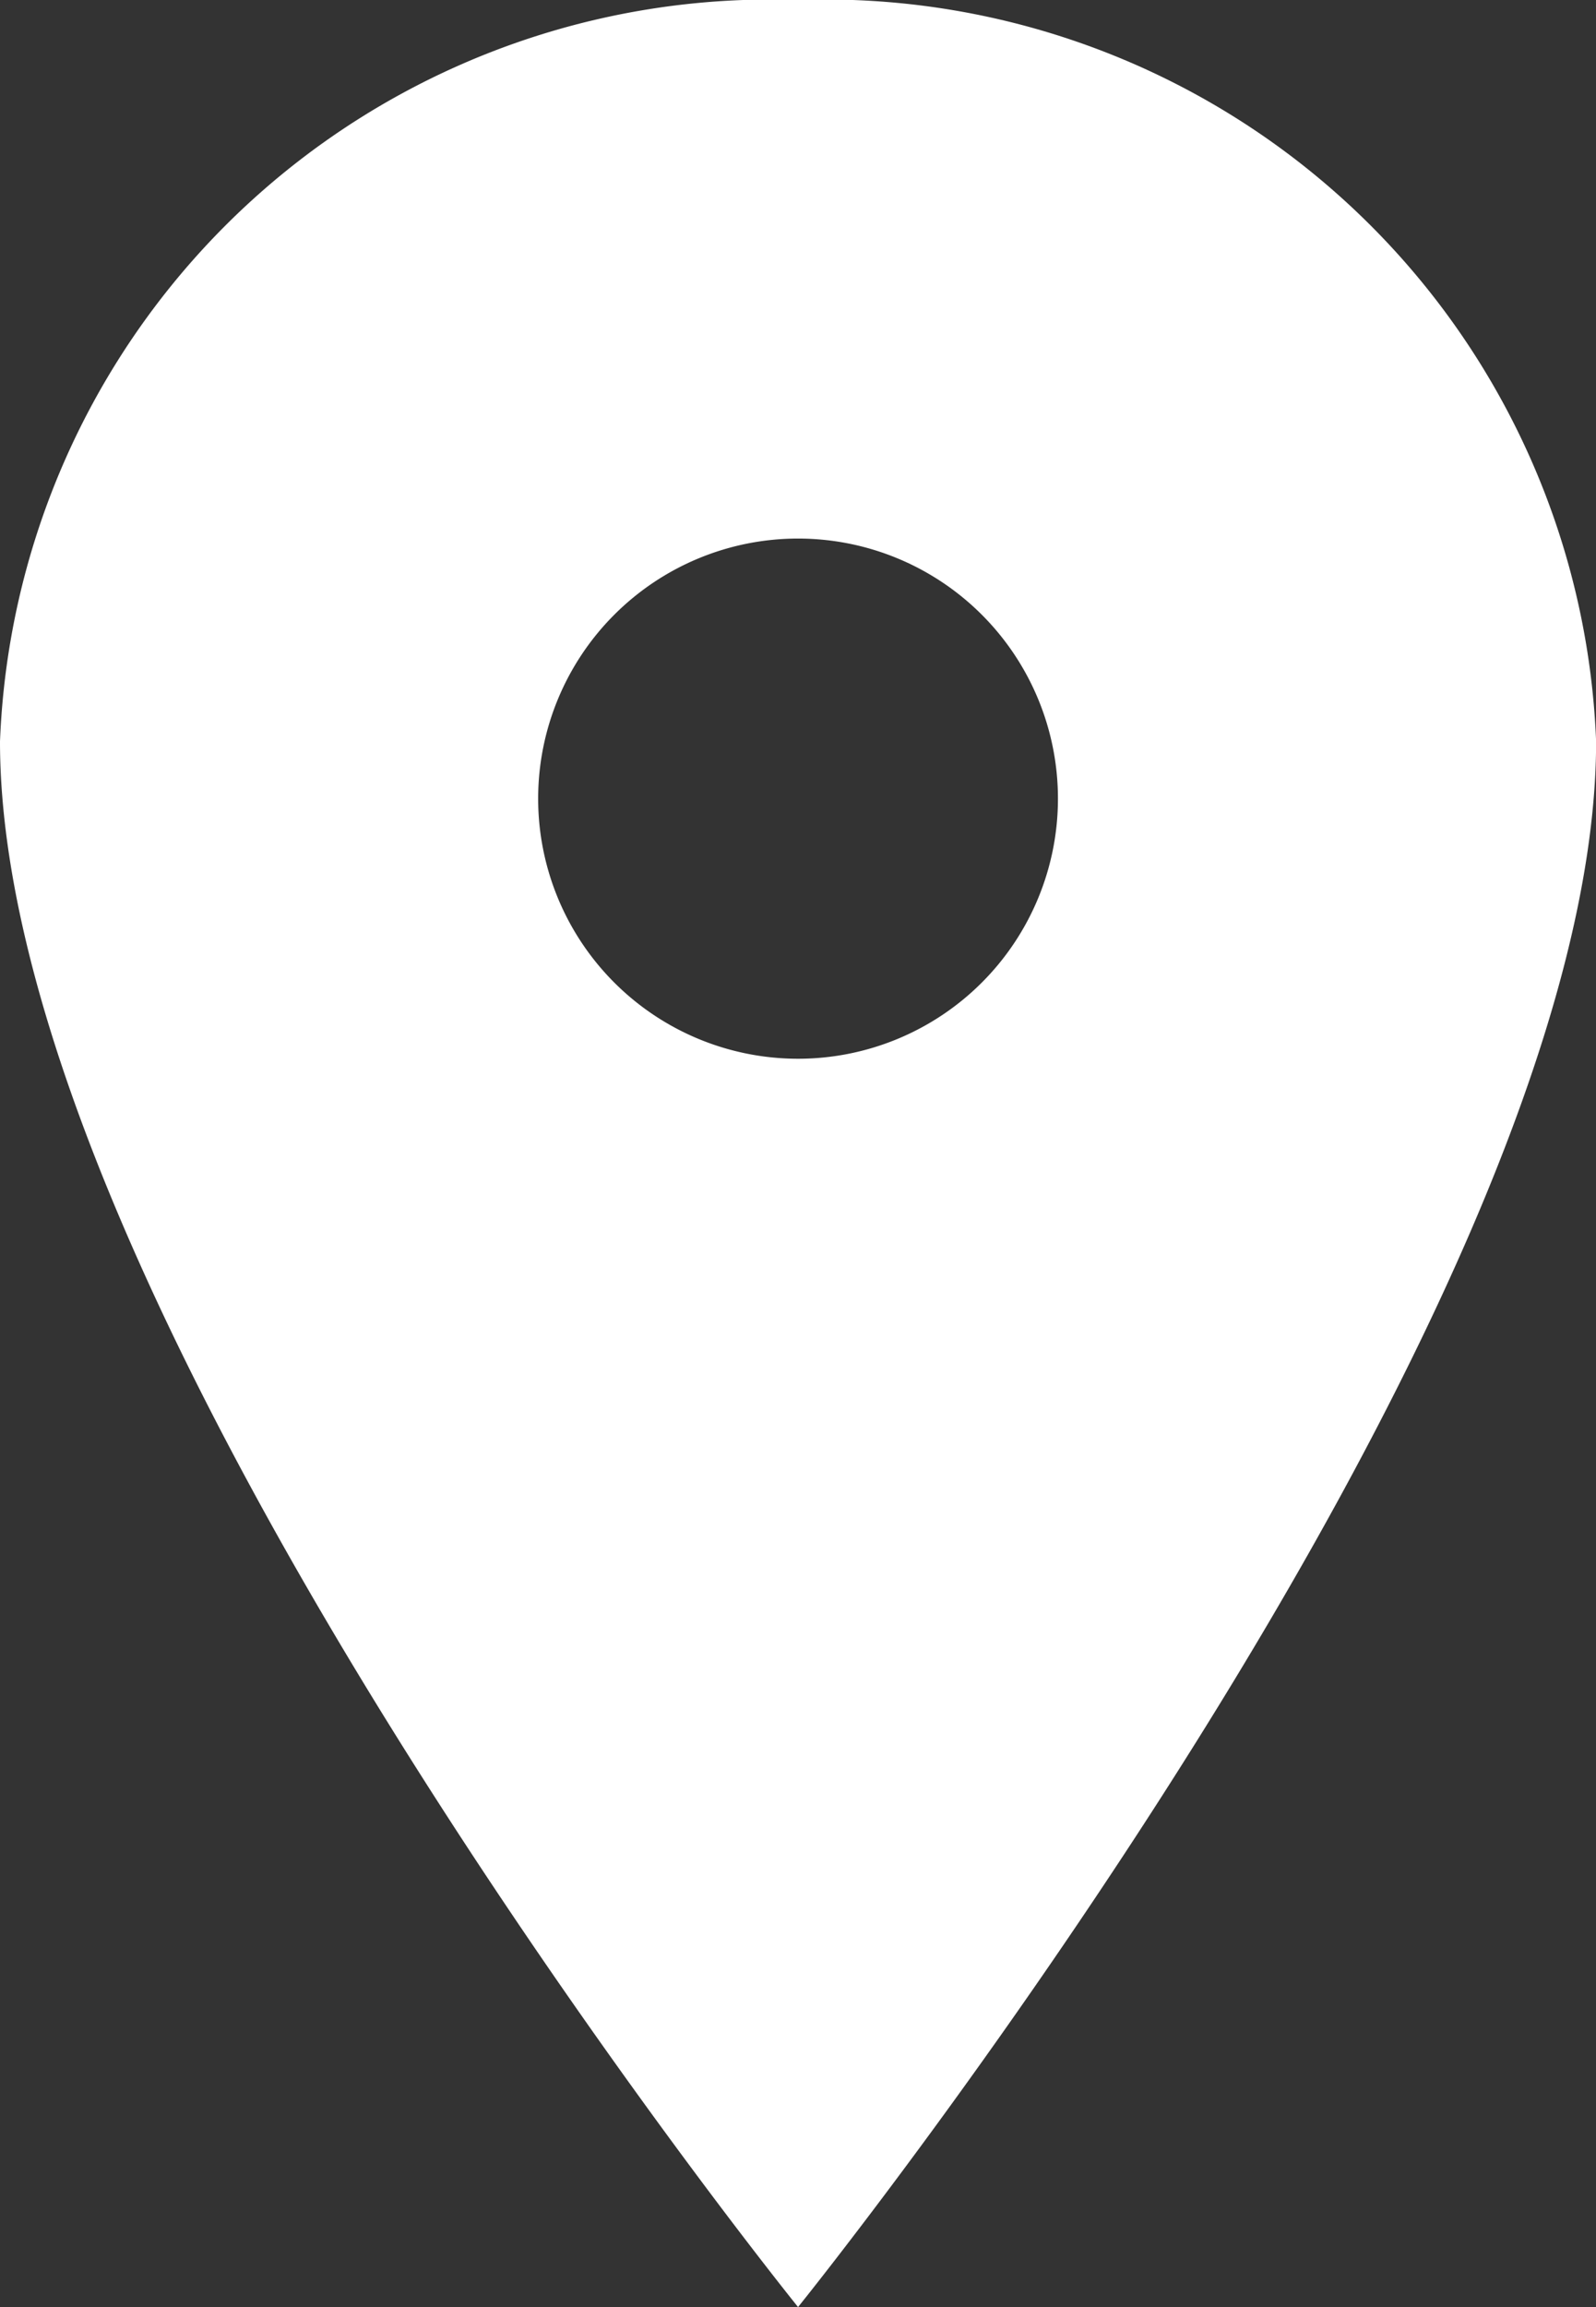 <svg xmlns="http://www.w3.org/2000/svg" width="15.469" height="22.345" viewBox="0 0 15.469 22.345">
  <rect x="0" y="0" width="15.469" height="22.345" fill="#333333" stroke="none"/>
  <path id="Icon_ionic-ios-pin" data-name="Icon ionic-ios-pin" d="M15.61,3.375a7.476,7.476,0,0,0-7.735,7.181c0,5.586,7.735,15.163,7.735,15.163s7.735-9.577,7.735-15.163A7.476,7.476,0,0,0,15.61,3.375Zm0,10.254a2.519,2.519,0,1,1,2.519-2.519A2.519,2.519,0,0,1,15.61,13.629Z" transform="translate(-7.875 -3.375)" fill="#fff"/>
</svg>
